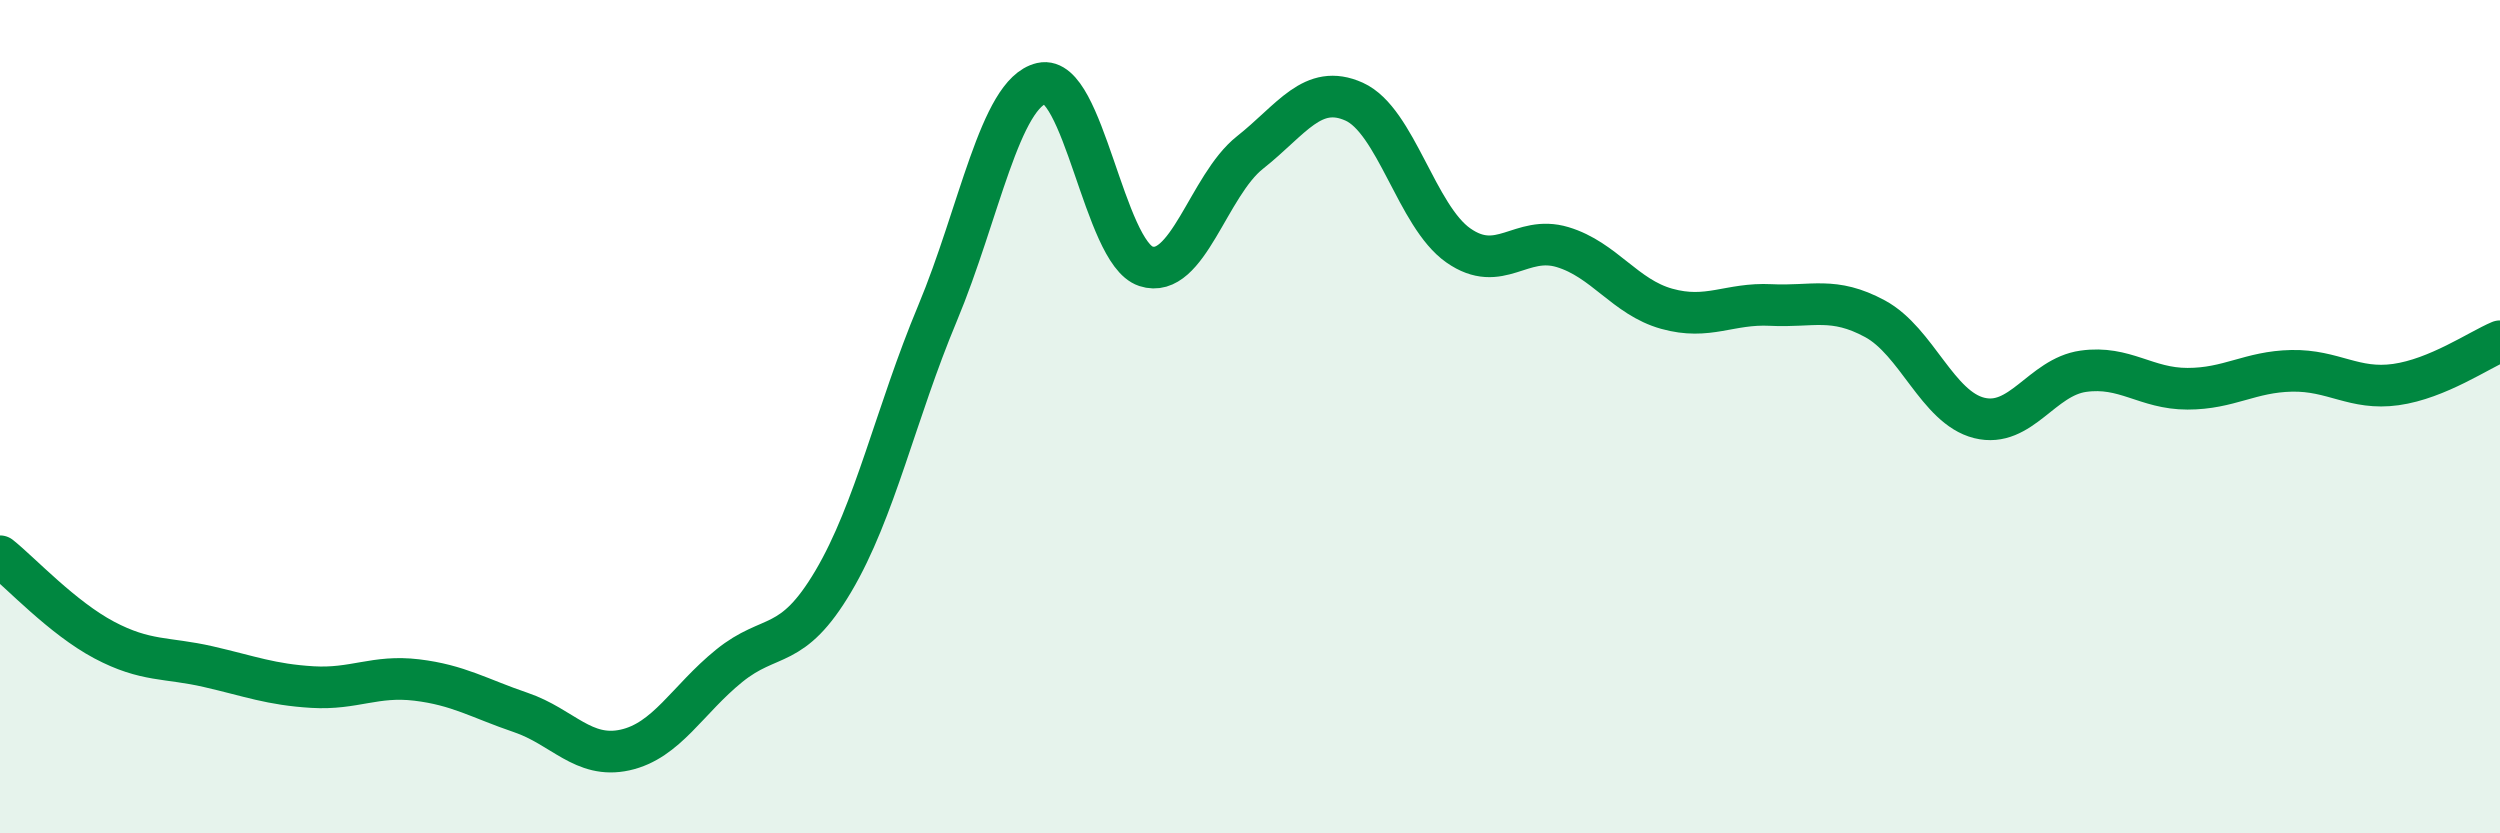 
    <svg width="60" height="20" viewBox="0 0 60 20" xmlns="http://www.w3.org/2000/svg">
      <path
        d="M 0,13.35 C 0.5,13.75 1.5,14.83 2.5,15.36 C 3.5,15.89 4,15.77 5,16 C 6,16.23 6.5,16.43 7.5,16.49 C 8.5,16.55 9,16.2 10,16.32 C 11,16.44 11.5,16.76 12.5,17.1 C 13.5,17.44 14,18.22 15,18 C 16,17.78 16.5,16.79 17.5,15.98 C 18.5,15.17 19,15.64 20,13.95 C 21,12.26 21.5,9.91 22.5,7.52 C 23.5,5.13 24,2.23 25,2 C 26,1.77 26.5,6.06 27.5,6.39 C 28.5,6.72 29,4.45 30,3.66 C 31,2.87 31.5,1.99 32.5,2.44 C 33.5,2.89 34,5.19 35,5.89 C 36,6.59 36.5,5.63 37.5,5.93 C 38.5,6.23 39,7.13 40,7.41 C 41,7.69 41.5,7.27 42.5,7.32 C 43.5,7.37 44,7.11 45,7.65 C 46,8.19 46.5,9.78 47.5,10.03 C 48.5,10.28 49,9.05 50,8.91 C 51,8.77 51.5,9.33 52.5,9.33 C 53.5,9.33 54,8.92 55,8.9 C 56,8.88 56.5,9.37 57.5,9.23 C 58.5,9.09 59.5,8.4 60,8.19L60 20L0 20Z"
        fill="#008740"
        opacity="0.1"
        stroke-linecap="round"
        stroke-linejoin="round"
      />
      <path
        d="M 0,13.35 C 0.5,13.75 1.5,14.83 2.5,15.36 C 3.5,15.89 4,15.77 5,16 C 6,16.23 6.5,16.43 7.5,16.49 C 8.5,16.55 9,16.2 10,16.32 C 11,16.44 11.5,16.76 12.5,17.1 C 13.5,17.44 14,18.22 15,18 C 16,17.78 16.5,16.79 17.5,15.98 C 18.5,15.17 19,15.64 20,13.95 C 21,12.26 21.5,9.91 22.5,7.52 C 23.5,5.13 24,2.23 25,2 C 26,1.77 26.5,6.06 27.5,6.39 C 28.5,6.72 29,4.45 30,3.66 C 31,2.87 31.5,1.99 32.5,2.44 C 33.5,2.89 34,5.19 35,5.89 C 36,6.59 36.5,5.63 37.5,5.93 C 38.5,6.23 39,7.13 40,7.41 C 41,7.69 41.5,7.27 42.5,7.32 C 43.5,7.37 44,7.11 45,7.65 C 46,8.19 46.5,9.78 47.5,10.03 C 48.5,10.28 49,9.05 50,8.91 C 51,8.77 51.5,9.33 52.5,9.33 C 53.5,9.33 54,8.92 55,8.9 C 56,8.88 56.5,9.37 57.5,9.23 C 58.5,9.09 59.5,8.4 60,8.19"
        stroke="#008740"
        stroke-width="1"
        fill="none"
        stroke-linecap="round"
        stroke-linejoin="round"
      />
    </svg>
  